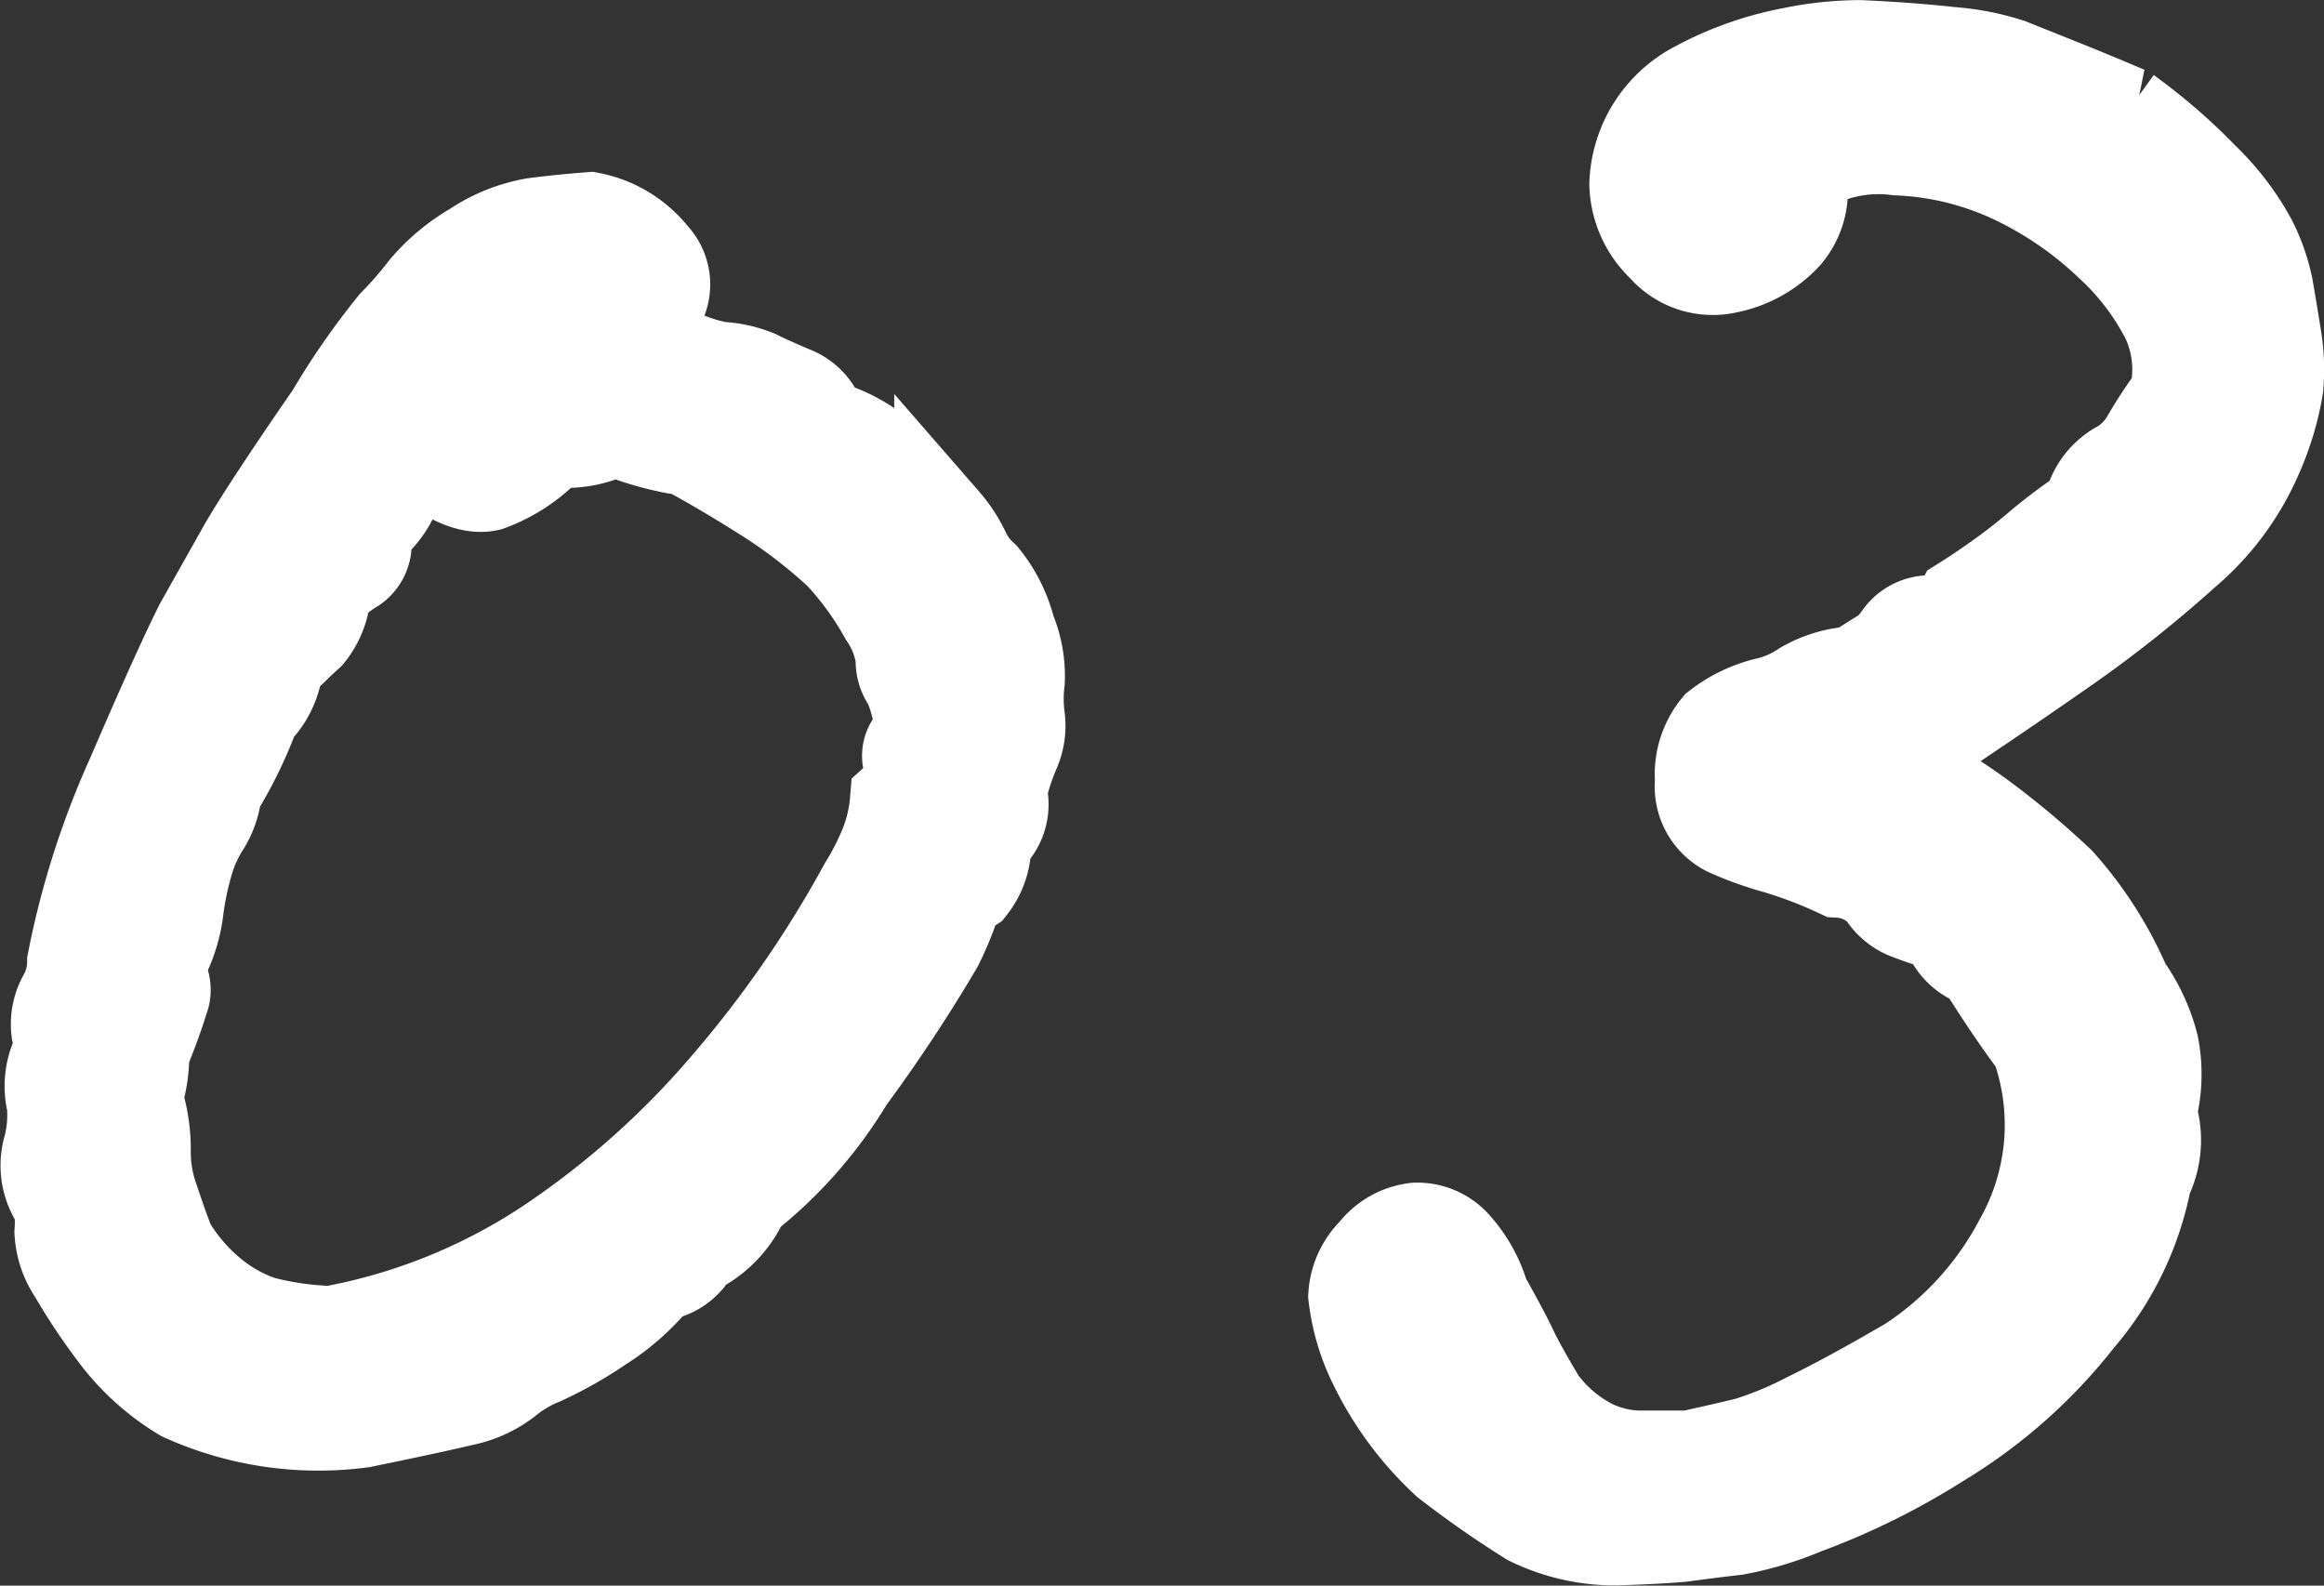 <svg xmlns="http://www.w3.org/2000/svg" width="48.041" height="32.775" viewBox="0 0 48.041 32.775">
  <rect x="0" y="0" width="48.041" height="32.775" fill="#333333" stroke="none"/>
  <path id="no02" d="M-17.344-24.844A15.143,15.143,0,0,1-16.055-26.7a7.814,7.814,0,0,0,.633-.727,3.816,3.816,0,0,1,1.008-.844,3.164,3.164,0,0,1,1.219-.492q.539-.07,1.148-.117a2.129,2.129,0,0,1,1.266.773.8.8,0,0,1,.117.938,3.326,3.326,0,0,1-.727.773,5.183,5.183,0,0,1,1.148.328,3.717,3.717,0,0,0,.867.281,2.24,2.24,0,0,1,.75.164q.234.117.727.328a.914.914,0,0,1,.586.68,3.14,3.14,0,0,1,1.57.938q.727.75.984,1.055a2.71,2.71,0,0,1,.4.609,1.668,1.668,0,0,0,.4.539,2.77,2.77,0,0,1,.539,1.078,2.4,2.4,0,0,1,.188,1.031,3.012,3.012,0,0,0,0,.75,1.228,1.228,0,0,1-.094.68,5.141,5.141,0,0,0-.281.867.862.862,0,0,1-.117.75.729.729,0,0,0-.211.492,1.356,1.356,0,0,1-.281.68,1.011,1.011,0,0,0-.4.516,6.392,6.392,0,0,1-.3.7A32.644,32.644,0,0,1-6.75-11.156,8.907,8.907,0,0,1-8.906-8.719,2.048,2.048,0,0,1-9.937-7.641a.915.915,0,0,1-.75.516A4.59,4.59,0,0,1-11.859-6.07a8.1,8.1,0,0,1-1.2.68,2.886,2.886,0,0,0-.75.445,2.15,2.15,0,0,1-.891.4q-.586.141-2.062.445a6.745,6.745,0,0,1-3.68-.539A4.834,4.834,0,0,1-21.82-5.883a12.611,12.611,0,0,1-.844-1.266,1.621,1.621,0,0,1-.281-.82,2.72,2.72,0,0,0-.023-.609A1.249,1.249,0,0,1-23.2-9.633a2.736,2.736,0,0,0,.094-1.008,1.427,1.427,0,0,1,.047-.844.927.927,0,0,0,.047-.656,1.1,1.1,0,0,1,.141-.68,1.525,1.525,0,0,0,.188-.727,17.347,17.347,0,0,1,1.219-3.82q.938-2.18,1.406-3.117l.844-1.5Q-18.8-22.734-17.344-24.844Zm12.188,6.656a3.052,3.052,0,0,0-.258-1.172.687.687,0,0,1-.141-.469,2.109,2.109,0,0,0-.352-.914,6.6,6.6,0,0,0-.937-1.289A10.7,10.7,0,0,0-8.437-23.25q-.891-.562-1.594-.937a6.073,6.073,0,0,1-1.078-.258.965.965,0,0,0-.75-.023,2.1,2.1,0,0,1-.984.094,3.154,3.154,0,0,1-1.312.914q-.516.117-1.359-.586a3.867,3.867,0,0,0-.656.844,1.738,1.738,0,0,1-.4.539.515.515,0,0,0-.164.445.534.534,0,0,1-.281.492,2.266,2.266,0,0,0-.562.492,1.468,1.468,0,0,1-.328.867q-.234.211-.656.633a1.508,1.508,0,0,1-.469.984,8.749,8.749,0,0,1-.8,1.641,1.561,1.561,0,0,1-.234.7,2.951,2.951,0,0,0-.328.7,6.313,6.313,0,0,0-.234,1.1,2.932,2.932,0,0,1-.469,1.242.473.473,0,0,1,.164.586q-.117.4-.4,1.1a2.952,2.952,0,0,1-.141.938A3.4,3.4,0,0,1-21.3-9.656,2.945,2.945,0,0,0-21.117-8.6q.211.633.328.914a3.912,3.912,0,0,0,.773.938,3.345,3.345,0,0,0,1.148.68,6.372,6.372,0,0,0,1.477.211,12.114,12.114,0,0,0,4.523-1.828,18.016,18.016,0,0,0,3.7-3.3,23.753,23.753,0,0,0,2.836-4.1,5.768,5.768,0,0,0,.422-.82,3.209,3.209,0,0,0,.234-.961.88.88,0,0,0,.281-.8A.393.393,0,0,1-5.156-18.187Zm23.063,6.328q-.562-.75-1.172-1.734a.976.976,0,0,1-.586-.445.7.7,0,0,0-.4-.375q-.234-.07-.539-.187a.988.988,0,0,1-.492-.422,1.374,1.374,0,0,0-.937-.445,9.383,9.383,0,0,0-1.289-.492,6.914,6.914,0,0,1-.984-.352.959.959,0,0,1-.539-.984,1.483,1.483,0,0,1,.328-1.078,2.626,2.626,0,0,1,.961-.469,2.385,2.385,0,0,0,.82-.352,2.3,2.3,0,0,1,1.031-.3q.656-.422.68-.422a2.064,2.064,0,0,0,.281-.328.716.716,0,0,1,.633-.3.734.734,0,0,0,.656-.4q.375-.234.8-.539T18-22.148a11.554,11.554,0,0,1,.984-.727,1.212,1.212,0,0,1,.563-.844,1.588,1.588,0,0,0,.633-.609,9.425,9.425,0,0,1,.586-.891,2.537,2.537,0,0,0-.164-1.641,5.46,5.46,0,0,0-1.172-1.547,7.722,7.722,0,0,0-1.945-1.359,6.254,6.254,0,0,0-2.508-.633,3.031,3.031,0,0,0-2.086.492,1.35,1.35,0,0,1-.258,1.289,2.18,2.18,0,0,1-1.172.656,1.3,1.3,0,0,1-1.289-.422,1.779,1.779,0,0,1-.562-1.242,2.3,2.3,0,0,1,1.242-1.969,6.809,6.809,0,0,1,1.992-.7,6.928,6.928,0,0,1,1.359-.141q1.031.047,1.875.141a5.092,5.092,0,0,1,1.2.234l1.055.422q.7.281,1.359.563a11.808,11.808,0,0,1,1.57,1.359,5.306,5.306,0,0,1,.984,1.289,3.76,3.76,0,0,1,.328.938q.07.4.164.984a4.123,4.123,0,0,1,.047,1.055,5.82,5.82,0,0,1-.422,1.406,5.424,5.424,0,0,1-1.477,1.992,25.736,25.736,0,0,1-2.648,2.086q-1.547,1.078-3.469,2.344a10.56,10.56,0,0,1,2.016,1.2,17.481,17.481,0,0,1,1.5,1.266,7.845,7.845,0,0,1,1.359,2.133,3.589,3.589,0,0,1,.563,1.2,3.005,3.005,0,0,1-.047,1.383,1.746,1.746,0,0,1-.094,1.359A6.157,6.157,0,0,1,18.68-6.211,10.552,10.552,0,0,1,15.82-3.68,14.615,14.615,0,0,1,13.031-2.3a6.753,6.753,0,0,1-1.406.422q-.422.047-1.125.141-.562.047-1.359.07a3.967,3.967,0,0,1-1.734-.4A20.552,20.552,0,0,1,5.7-3.258,6.71,6.71,0,0,1,4.219-5.25,4.254,4.254,0,0,1,3.8-6.656a1.325,1.325,0,0,1,.4-.867,1.217,1.217,0,0,1,.82-.469.992.992,0,0,1,.773.328,2.671,2.671,0,0,1,.586,1.055q.422.75.586,1.1t.586,1.055a3.067,3.067,0,0,0,1.1.938,2.416,2.416,0,0,0,.938.234h1.1q.844-.187,1.219-.281a7.556,7.556,0,0,0,1.242-.516q.867-.422,2.109-1.148a6.811,6.811,0,0,0,2.3-2.531A4.941,4.941,0,0,0,17.906-11.859Z" transform="translate(24.244 33.438)" fill="#fff" stroke="#fff" stroke-linecap="round" stroke-width="2"/>
</svg>
